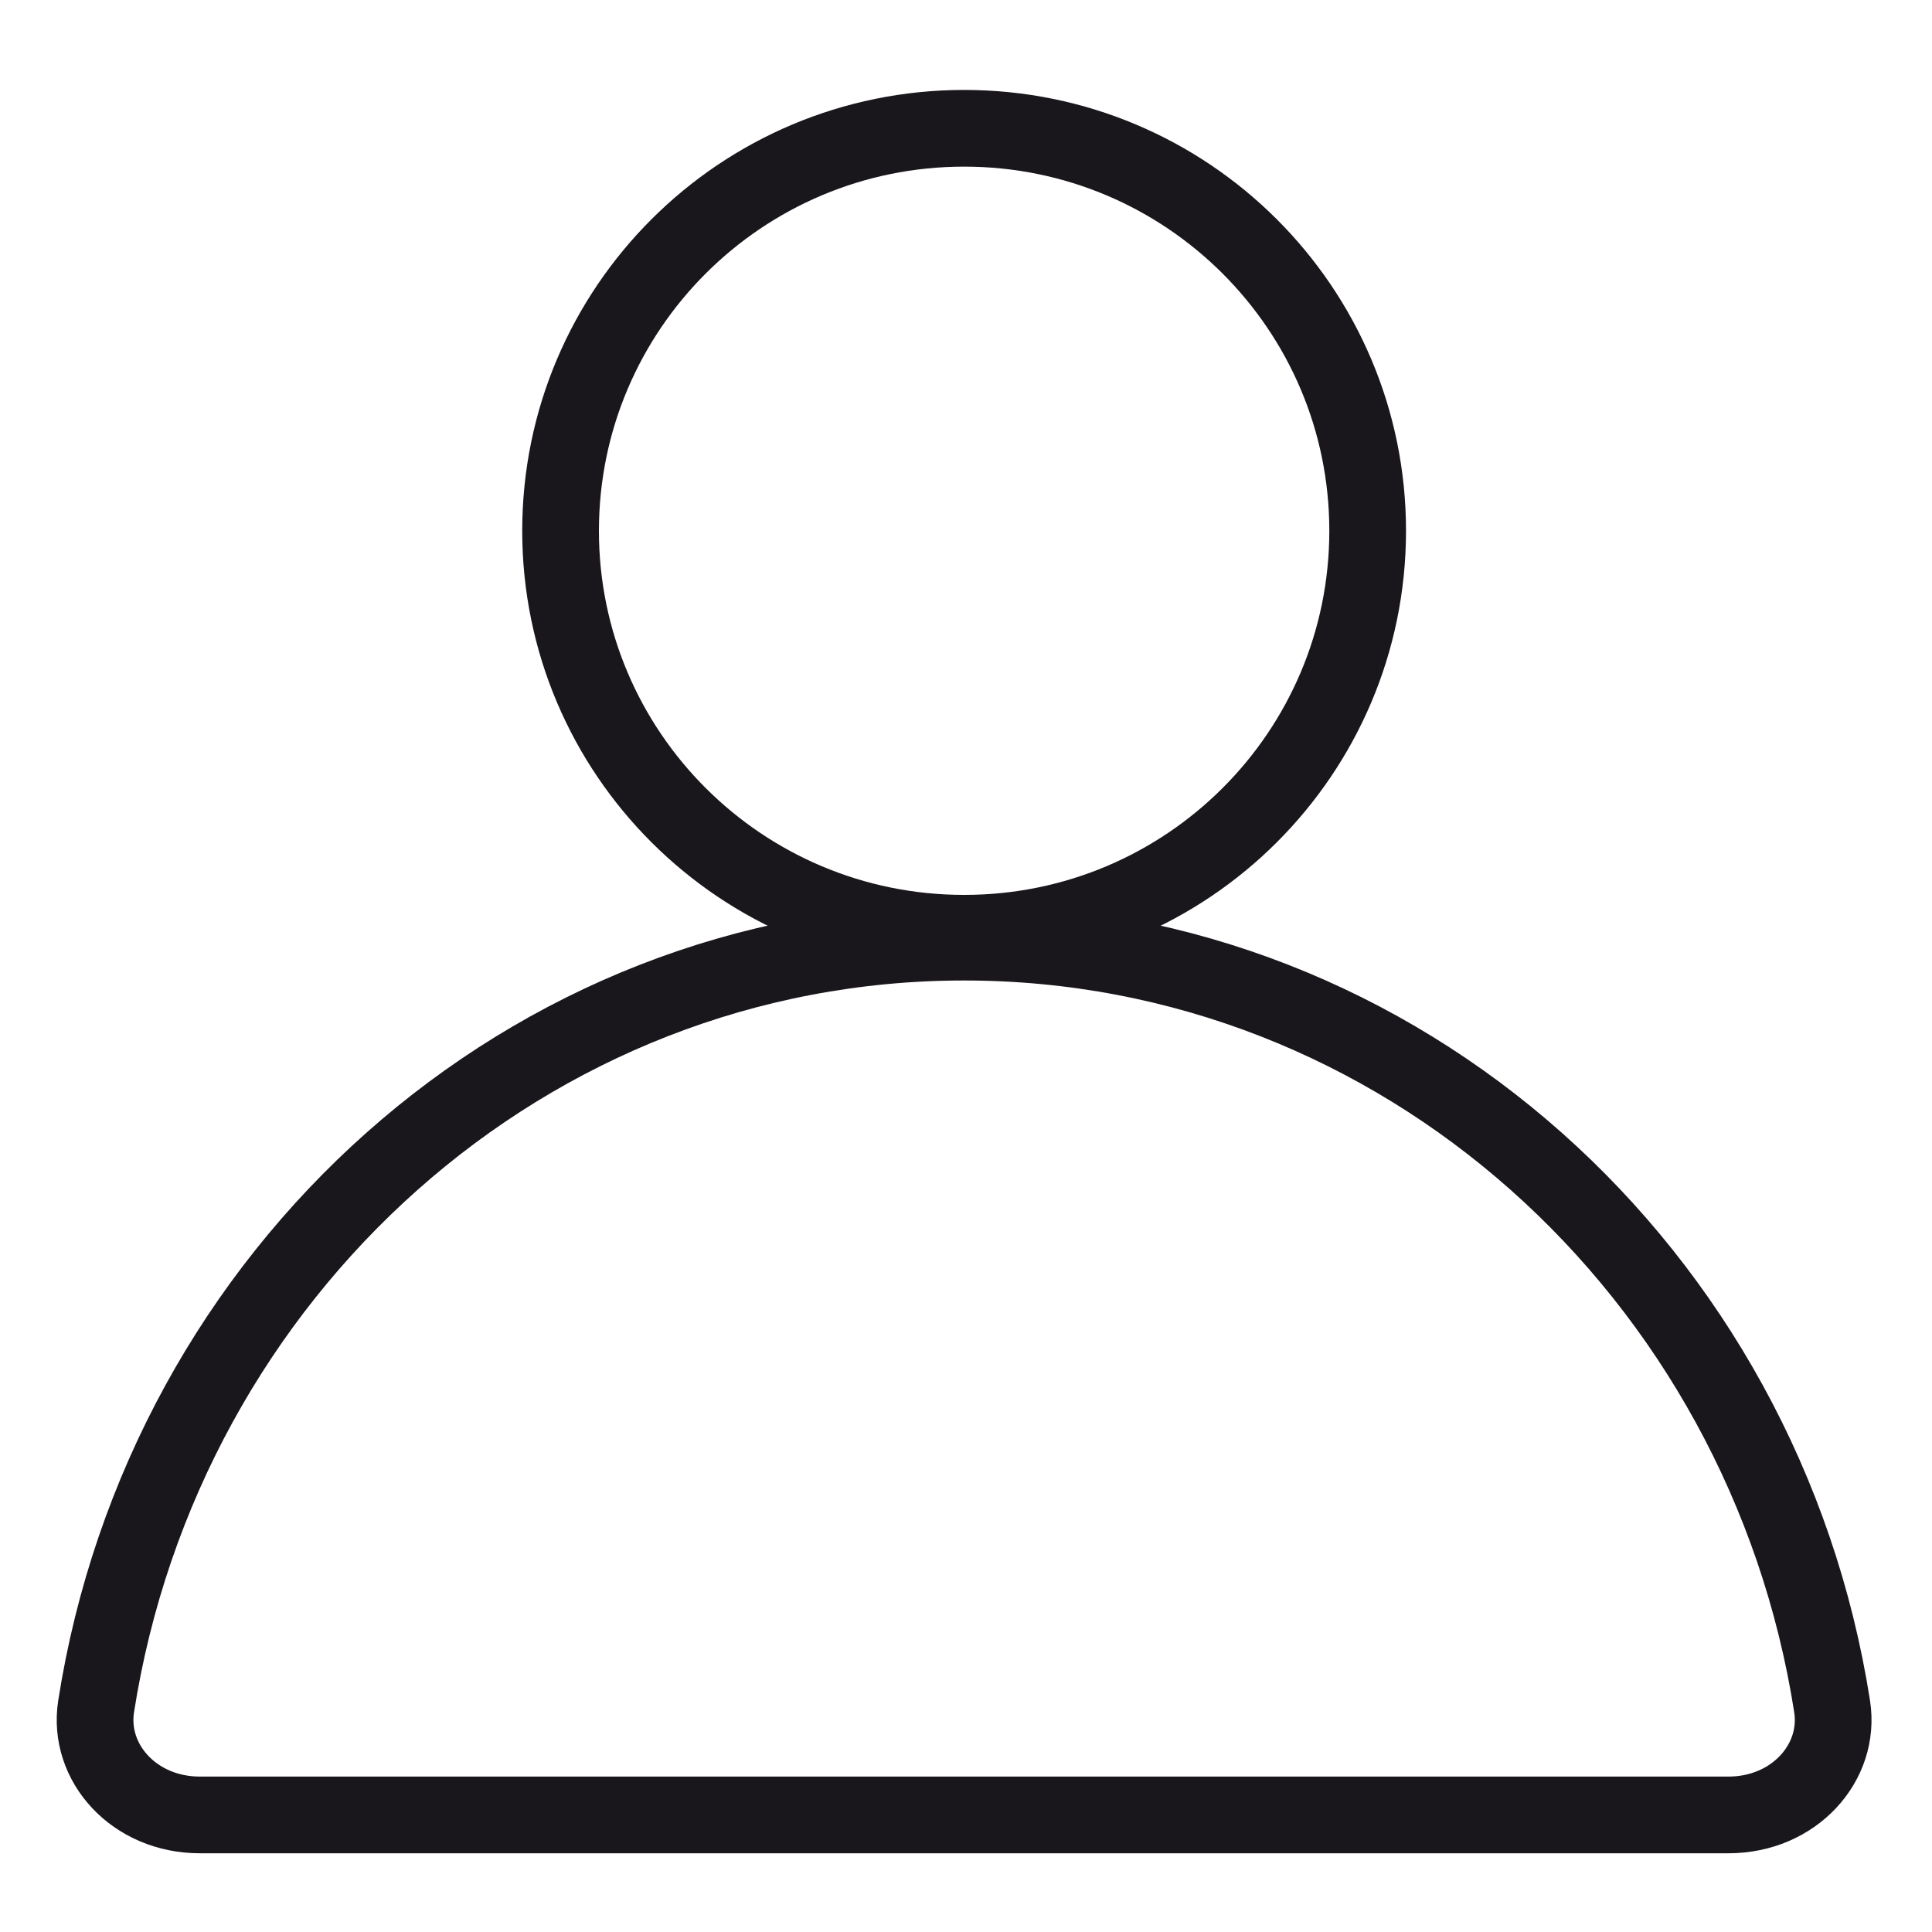 <svg width="20" height="20" viewBox="0 0 20 20" fill="none" xmlns="http://www.w3.org/2000/svg">
<path d="M14.158 5.495C14.158 7.795 12.289 9.661 9.981 9.661C7.673 9.661 5.803 7.795 5.803 5.495C5.803 3.195 7.673 1.328 9.981 1.328C12.289 1.328 14.158 3.195 14.158 5.495Z" stroke="#19171B" stroke-width="0.794"/>
<path d="M0.995 17.665C1.698 13.168 5.462 9.753 9.98 9.753C14.498 9.753 18.263 13.168 18.966 17.665C19.057 18.248 18.571 18.788 17.893 18.788H2.068C1.39 18.788 0.904 18.248 0.995 17.665Z" stroke="#19171B" stroke-width="0.794"/>
</svg>
